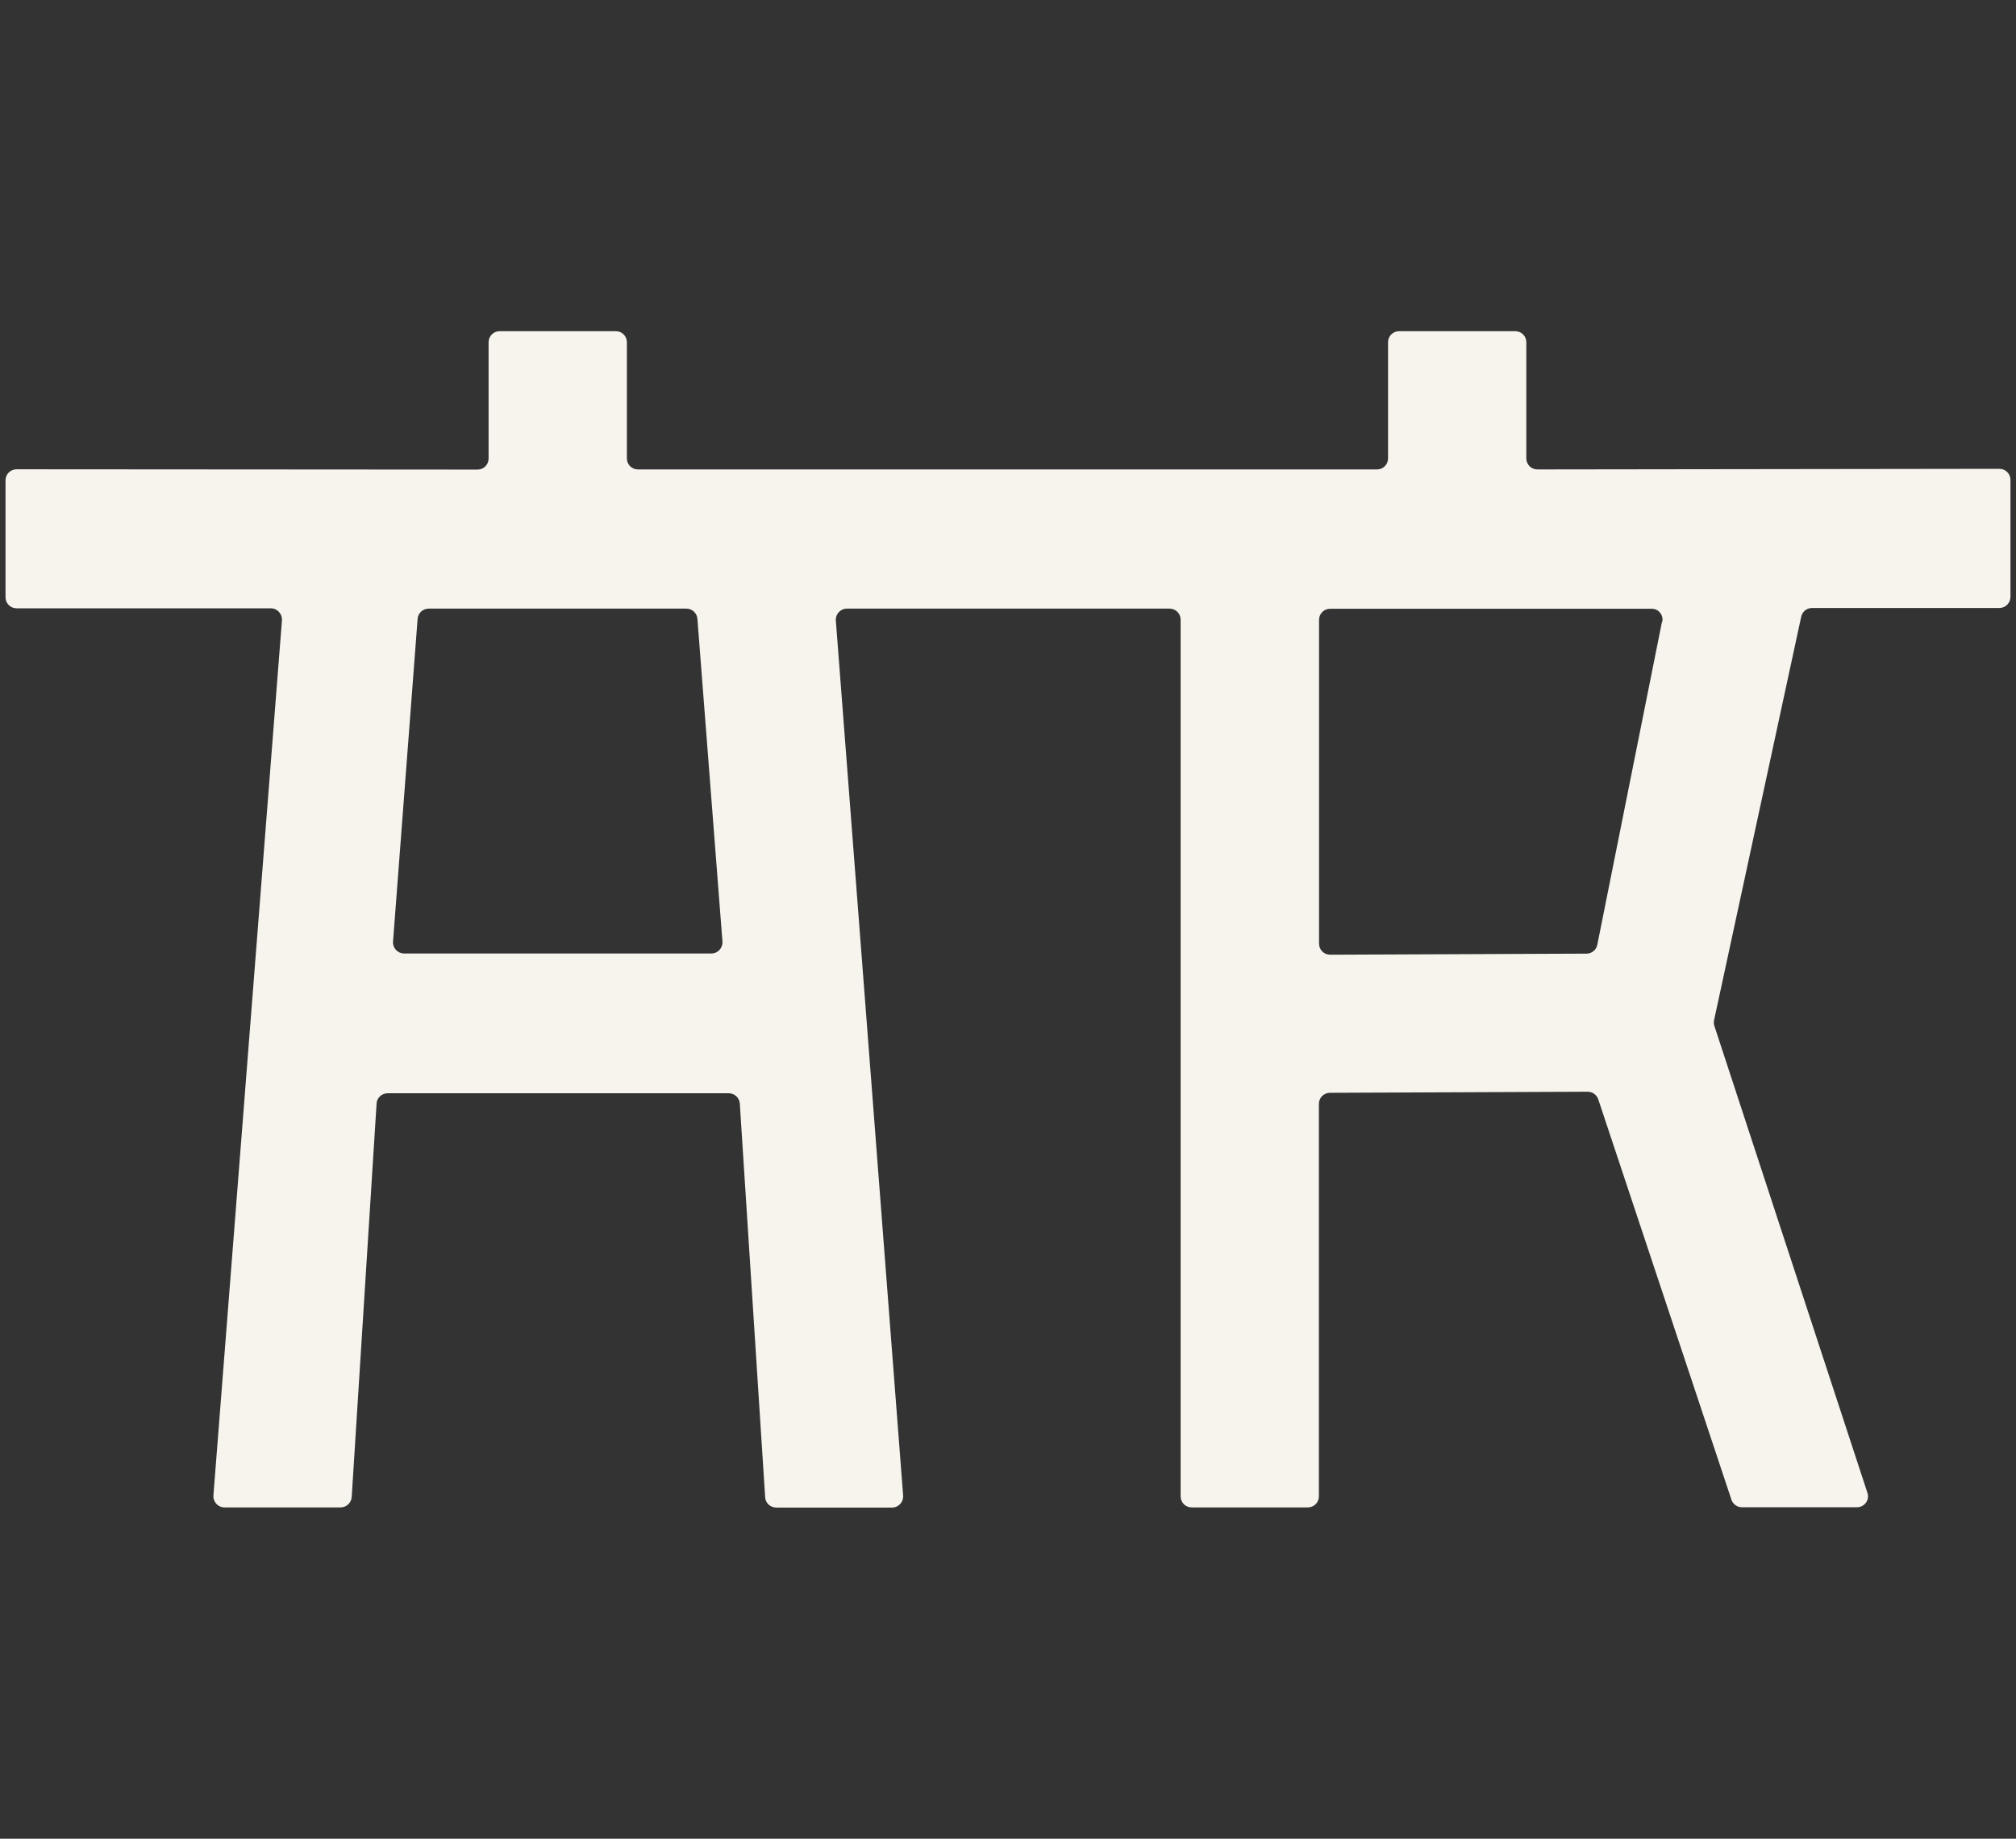 <?xml version="1.0" encoding="UTF-8"?> <svg xmlns="http://www.w3.org/2000/svg" id="design" viewBox="0 0 131.21 119.7"><rect x="0" y="0" width="131.21" height="119.7" fill="#333333" stroke="none"/><defs><style> .cls-1 { fill: #f6f4ed; } </style></defs><path class="cls-1" d="M50.51,98.14h7.55c.42,0,.75-.36.72-.78l-4.38-56.96c-.03-.42.3-.78.72-.78h21c.4,0,.72.32.72.72v57.07c0,.4.32.72.72.72h7.56c.4,0,.72-.32.72-.72v-25.55c0-.4.32-.72.72-.72l16.77-.07c.31,0,.59.2.69.49l8.67,26.07c.1.29.37.49.68.49h7.49c.49,0,.84-.48.68-.94l-9.96-30.39c-.04-.12-.05-.25-.02-.38l5.67-26.26c.07-.33.36-.57.7-.57h12.2c.4,0,.72-.33.72-.73v-7.61c0-.4-.32-.72-.72-.72l-30.07.04c-.4,0-.72-.32-.72-.72v-7.56c0-.4-.32-.72-.72-.72h-7.56c-.4,0-.72.32-.72.72v7.56c0,.4-.32.72-.72.72h-48.1c-.4,0-.72-.32-.72-.72v-7.56c0-.4-.32-.72-.72-.72h-7.56c-.4,0-.72.32-.72.72v7.57c0,.4-.32.72-.72.72l-30-.02c-.4,0-.72.32-.72.72v7.61c0,.4.32.72.72.72h16.55c.42,0,.75.37.72.79l-4.46,56.96c-.03.42.3.78.72.78h7.56c.38,0,.69-.3.72-.67l1.62-25.62c.02-.38.34-.67.72-.67h22.2c.38,0,.69.29.72.67l1.65,25.63c.02.38.34.67.72.67ZM46.3,62.07h-20c-.42,0-.75-.36-.72-.77l1.6-21.01c.03-.38.34-.67.72-.67h16.77c.38,0,.69.29.72.66l1.63,21.01c.03.42-.3.78-.72.78ZM108.17,40.47l-4.21,21.03c-.07.34-.36.58-.7.58l-16.69.07c-.4,0-.72-.32-.72-.72v-21.08c0-.4.32-.72.72-.72h20.91c.45-.02.8.4.71.85Z"></path></svg> 